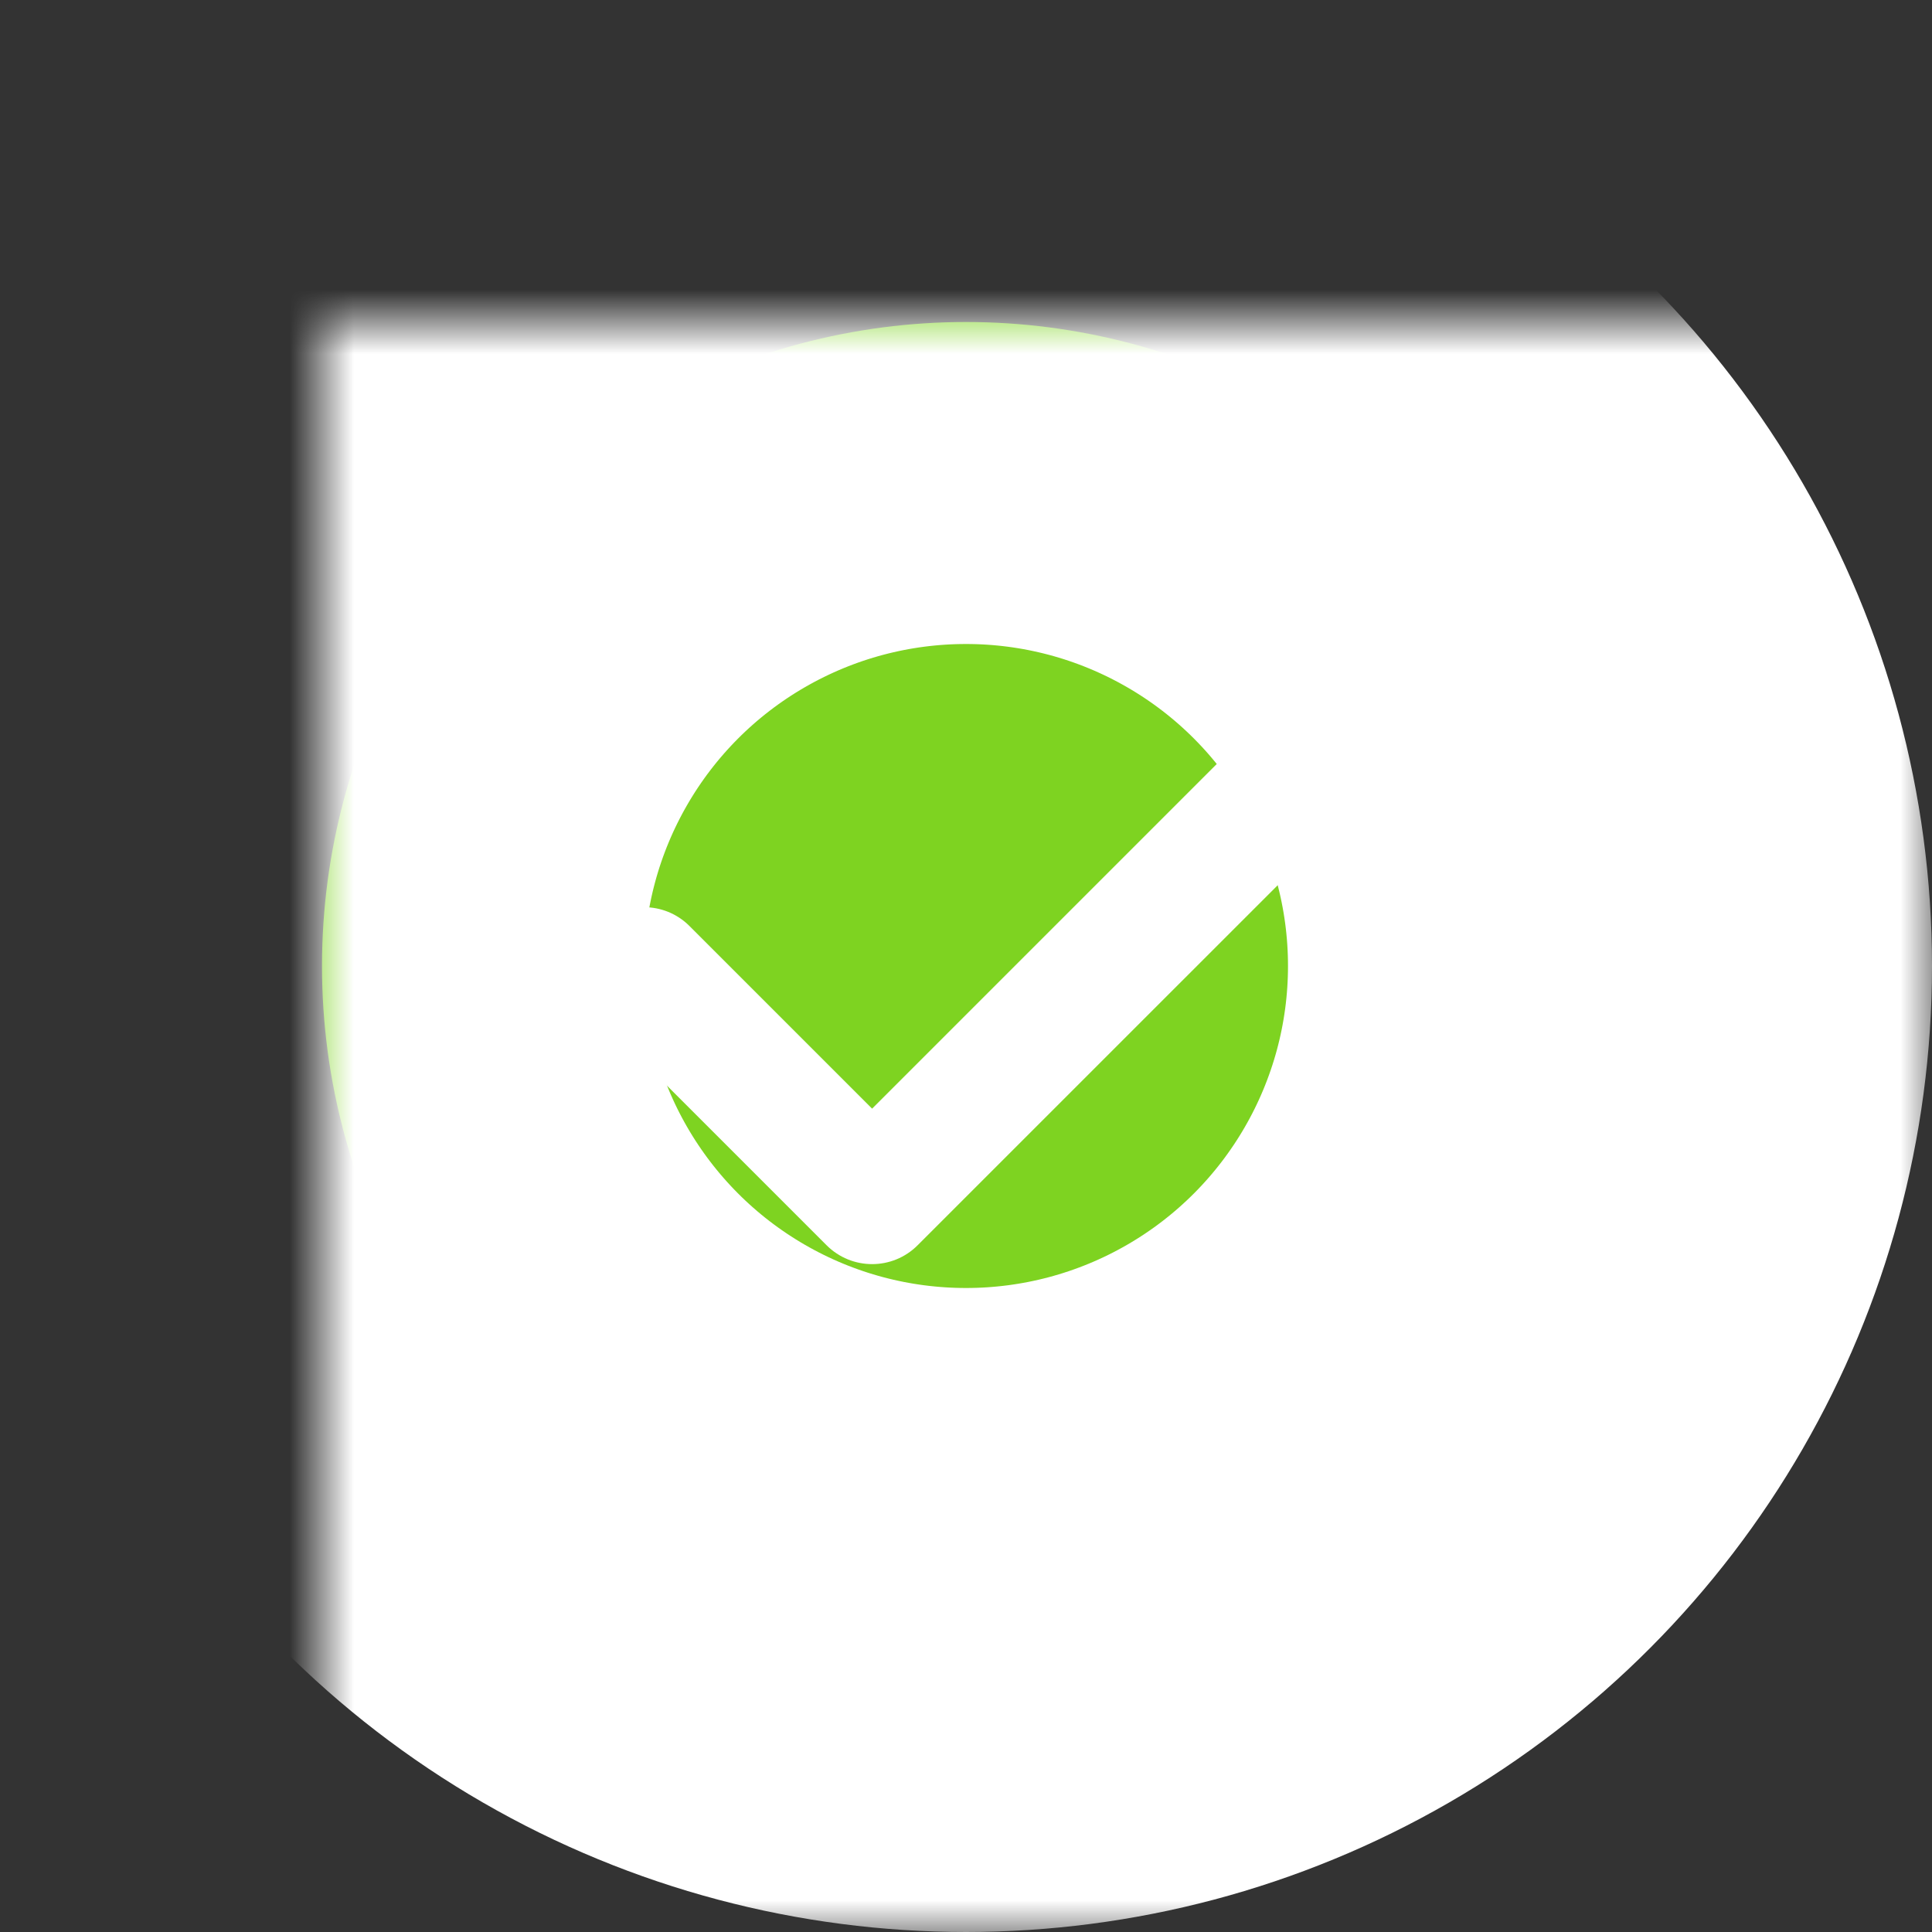 <svg width="30" height="30" viewBox="0 0 30 30" version="1.1" xmlns="http://www.w3.org/2000/svg" xmlns:xlink="http://www.w3.org/1999/xlink"><rect x="0" y="0" width="30" height="30" fill="#333333" stroke="none"/><title>Group 7</title><desc>Created with Sketch.</desc><defs><circle id="path-1" cx="10" cy="10" r="10"/><mask id="mask-2" maskContentUnits="userSpaceOnUse" maskUnits="objectBoundingBox" x="-5" y="-5" width="30" height="30"><rect x="-5" y="-5" width="30" height="30" fill="#fff"/><use xlink:href="#path-1" fill="#000"/></mask></defs><g id="web" stroke="none" stroke-width="1" fill="none" fill-rule="evenodd"><g id="product-details-v1-copy" transform="translate(-86, -2658)"><g id="Group-7" transform="translate(91, 2663)"><g id="Oval-2-Copy-4"><use fill="#7ED321" fill-rule="evenodd" xlink:href="#path-1"/><use stroke="#FFF" mask="url(#mask-2)" stroke-width="10" xlink:href="#path-1"/></g><path d="M5.707,9.38 C5.317,8.989 4.683,8.989 4.293,9.38 C3.902,9.77 3.902,10.404 4.293,10.794 L7.835,14.336 C8.226,14.727 8.859,14.727 9.249,14.336 L15.707,7.879 C16.098,7.488 16.098,6.855 15.707,6.464 C15.317,6.074 14.683,6.074 14.293,6.464 L8.542,12.215 L5.707,9.38 Z" id="Path-5" fill="#FFF"/></g></g></g></svg>